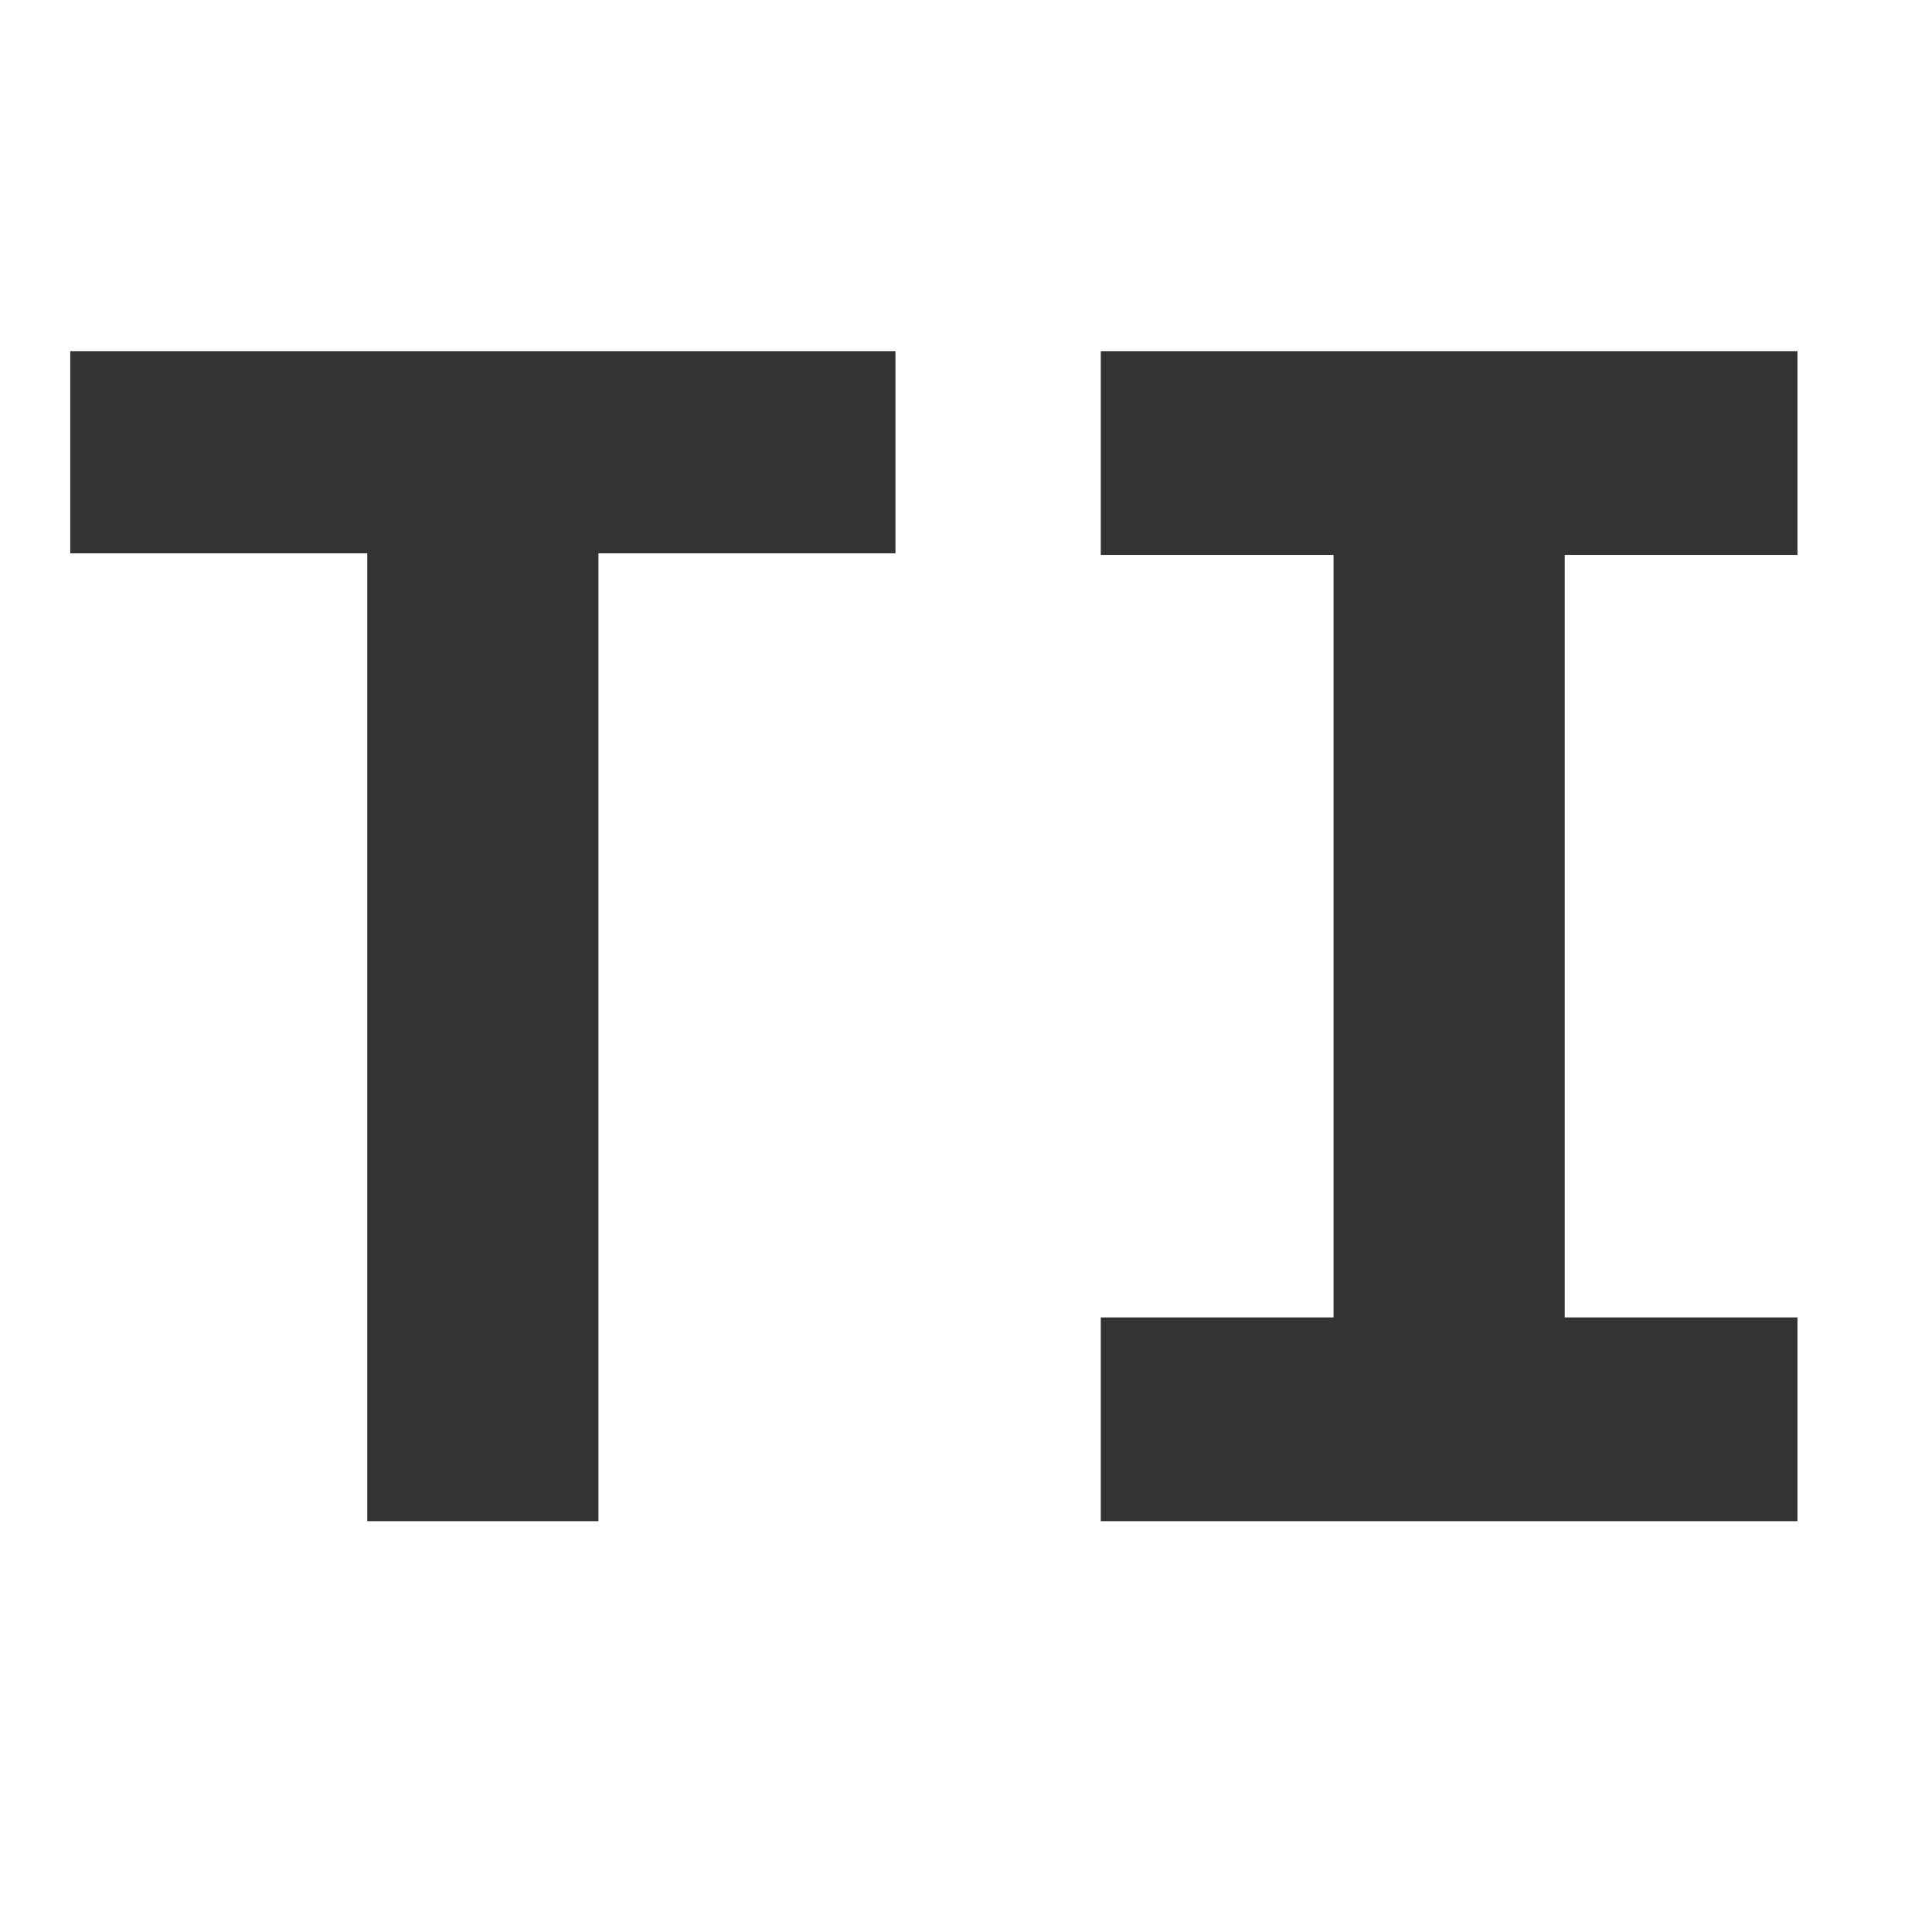 <?xml version="1.0" encoding="utf-8"?>
<svg viewBox="0 0 192 192" xmlns="http://www.w3.org/2000/svg">
  <style>
    @media (prefers-color-scheme: dark) {
      .a { fill: #cccccc }
    }
  </style>
  <path class="a" fill="#333333" d="M 59.473 151.173 L 36.498 151.173 L 36.498 54.99 L 6.981 54.99 L 6.981 34.897 L 88.99 34.897 L 88.99 54.99 L 59.473 54.99 Z M 109.394 55.146 L 109.394 34.897 L 178.63 34.897 L 178.63 55.146 L 155.499 55.146 L 155.499 130.924 L 178.63 130.924 L 178.63 151.173 L 109.394 151.173 L 109.394 130.924 L 132.524 130.924 L 132.524 55.146 Z" />
</svg>